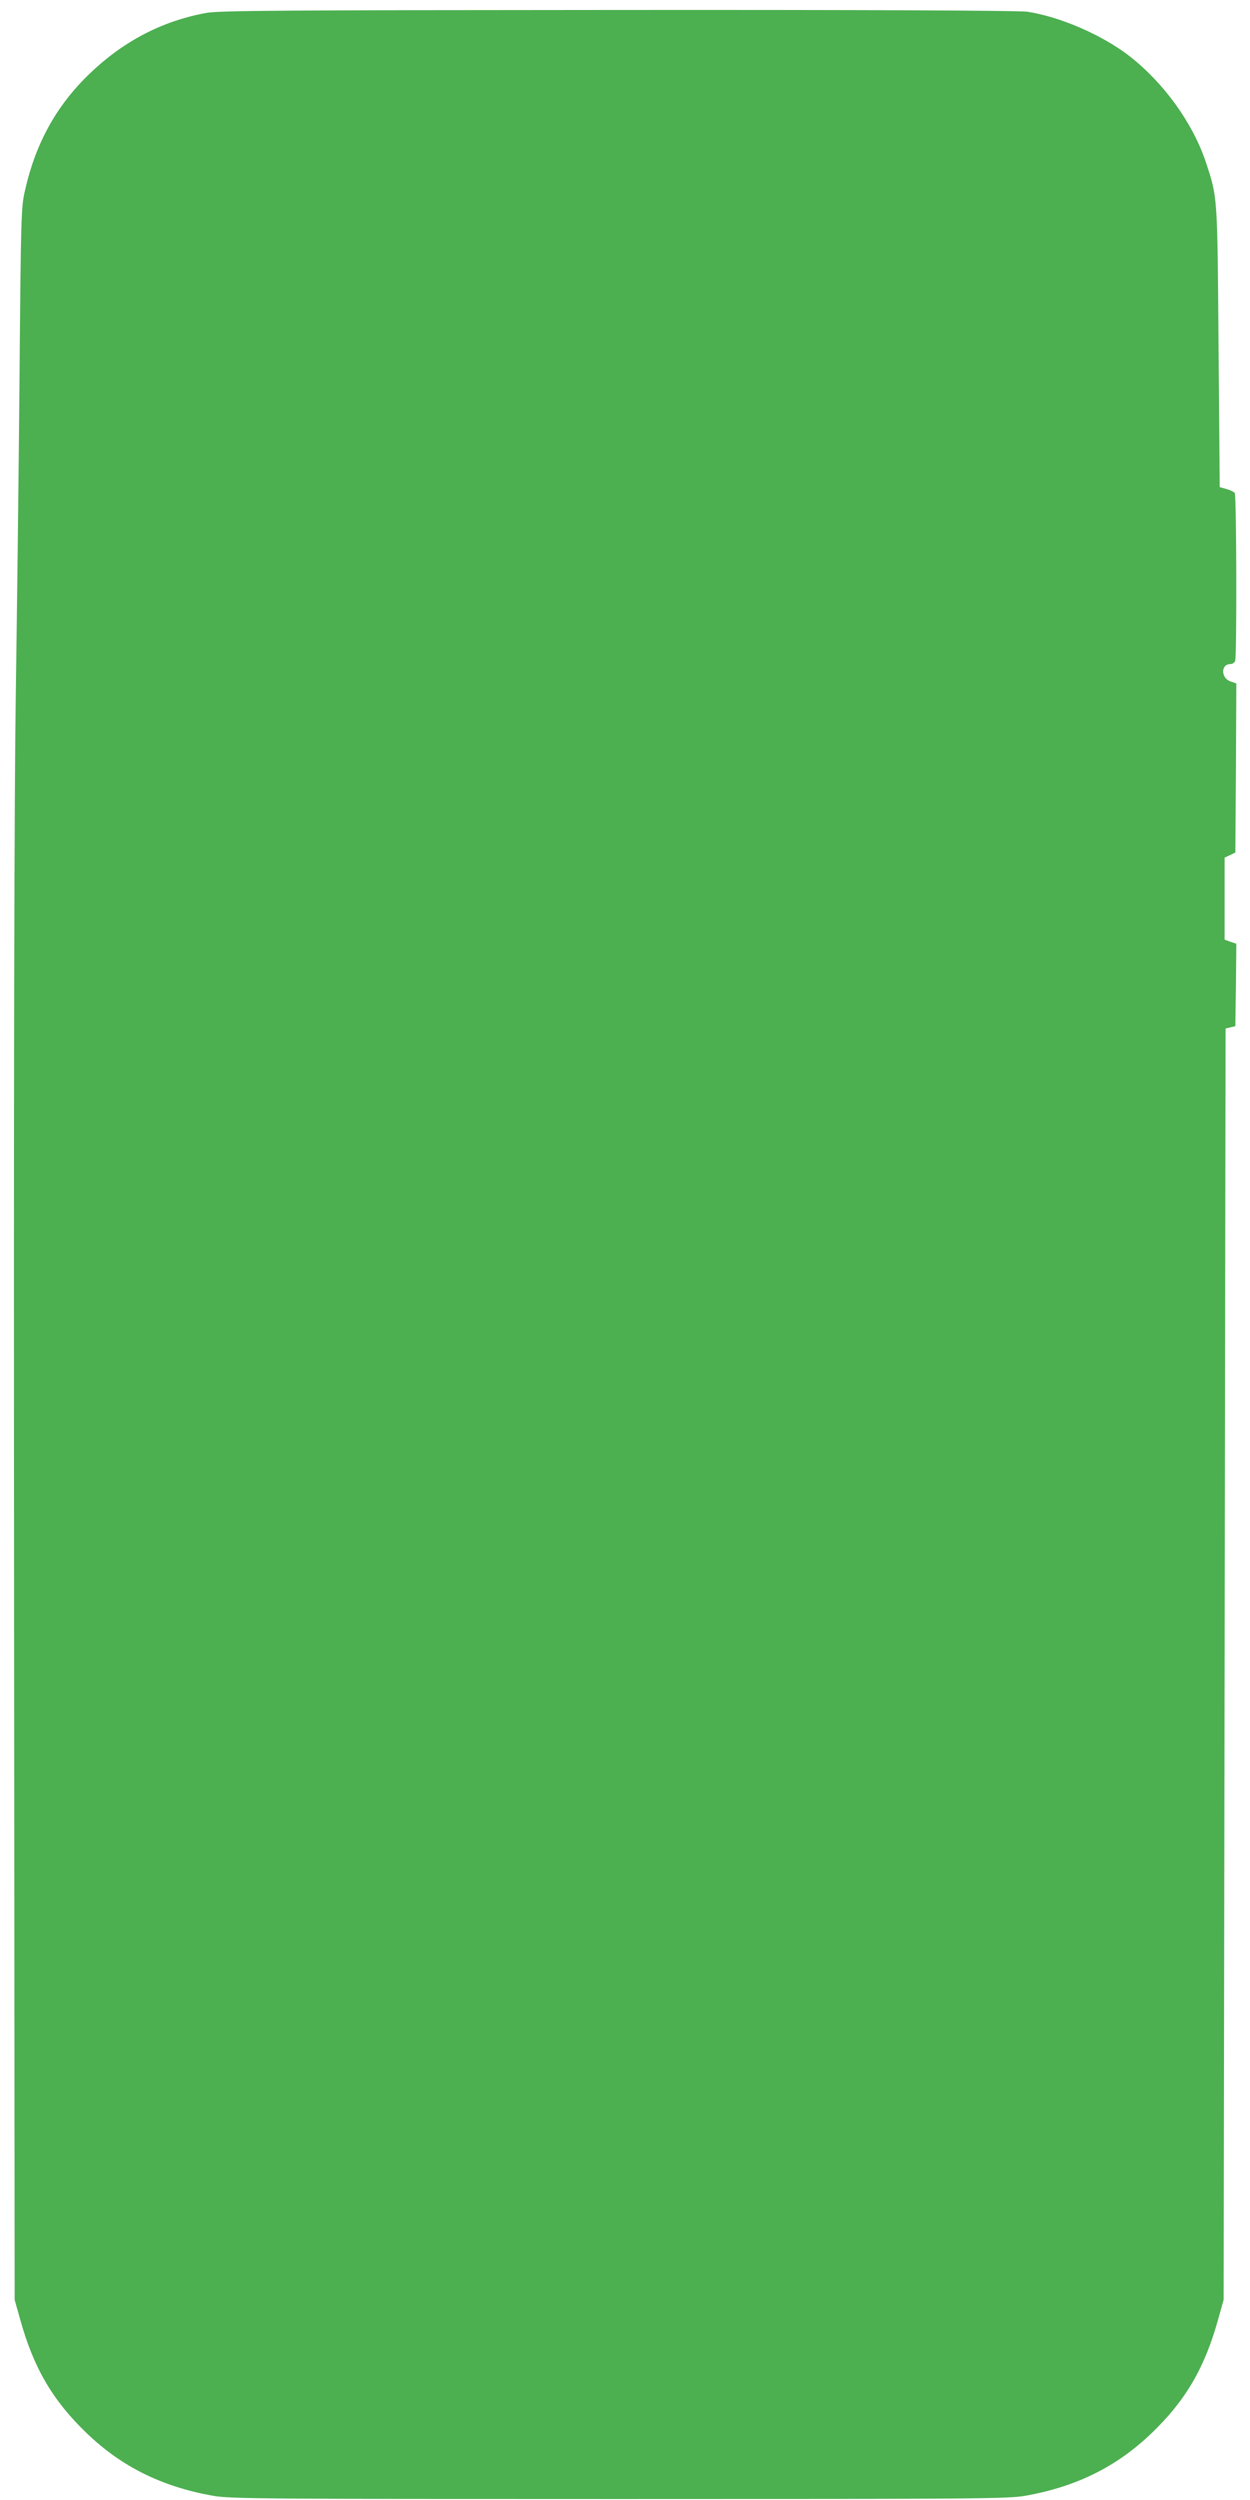 <?xml version="1.0" standalone="no"?>
<!DOCTYPE svg PUBLIC "-//W3C//DTD SVG 20010904//EN"
 "http://www.w3.org/TR/2001/REC-SVG-20010904/DTD/svg10.dtd">
<svg version="1.0" xmlns="http://www.w3.org/2000/svg"
 width="640pt" height="1280pt" viewBox="0 0 640 1280"
 preserveAspectRatio="xMidYMid meet">
<g transform="translate(0,1280) scale(0.1,-0.1)"
fill="#4caf50" stroke="none">
<path d="M1057 12734 c-226 -41 -426 -145 -600 -313 -168 -162 -275 -355 -329
-596 -20 -85 -21 -134 -28 -955 -4 -476 -13 -1202 -19 -1615 -8 -512 -11
-1935 -9 -4490 l3 -3740 27 -96 c69 -251 167 -419 342 -587 178 -171 383 -273
644 -320 90 -16 241 -17 2082 -17 1841 0 1992 1 2082 17 261 47 466 149 644
320 175 168 273 336 342 587 l27 96 5 3255 5 3254 25 6 25 6 3 211 2 211 -30
10 -30 11 0 210 0 210 28 13 27 13 3 433 2 433 -30 10 c-50 18 -50 89 0 89 10
0 21 7 24 16 9 23 7 847 -2 860 -4 5 -23 15 -42 20 l-35 10 -6 719 c-6 782 -5
762 -65 945 -68 202 -216 407 -394 545 -138 106 -351 199 -520 225 -42 6 -779
10 -2095 9 -1706 -1 -2043 -3 -2108 -15z"/>
</g>
</svg>
